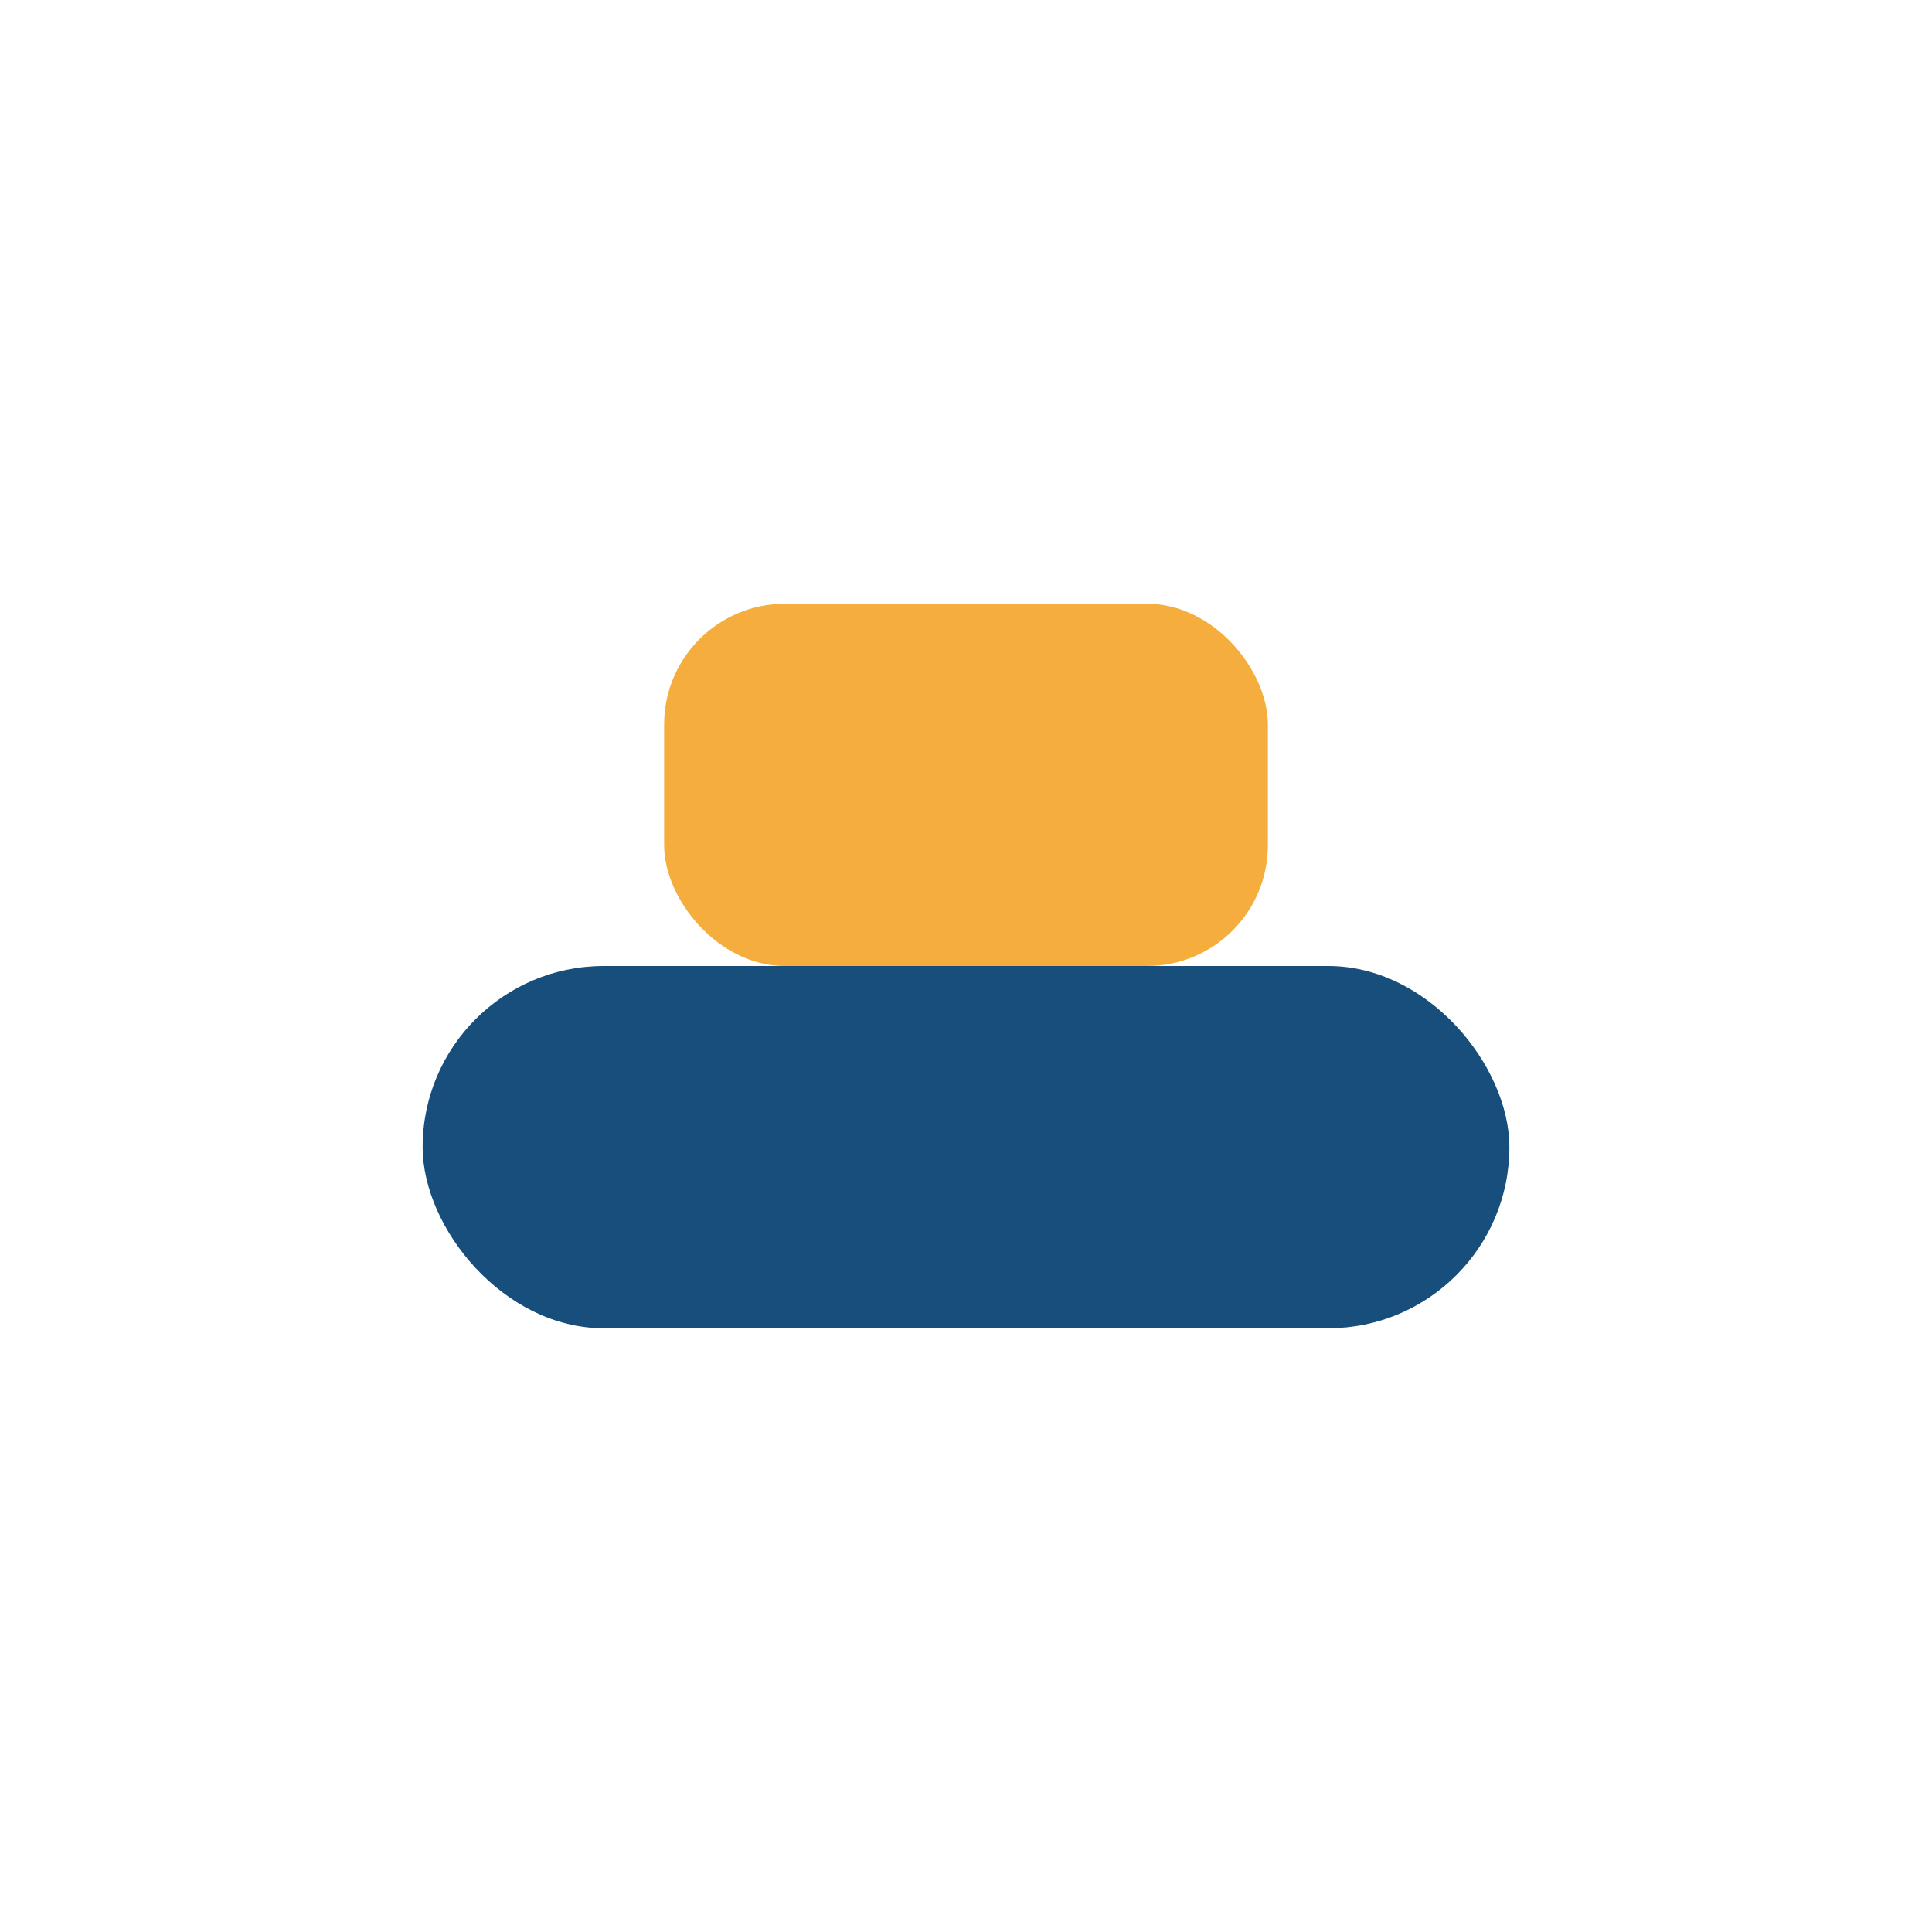 <?xml version="1.0" encoding="UTF-8"?>
<svg xmlns="http://www.w3.org/2000/svg" width="32" height="32" viewBox="0 0 32 32"><rect x="7" y="16" width="18" height="6" rx="3" fill="#174e7c"/><rect x="11" y="10" width="10" height="6" rx="2" fill="#f5ae3d"/></svg>